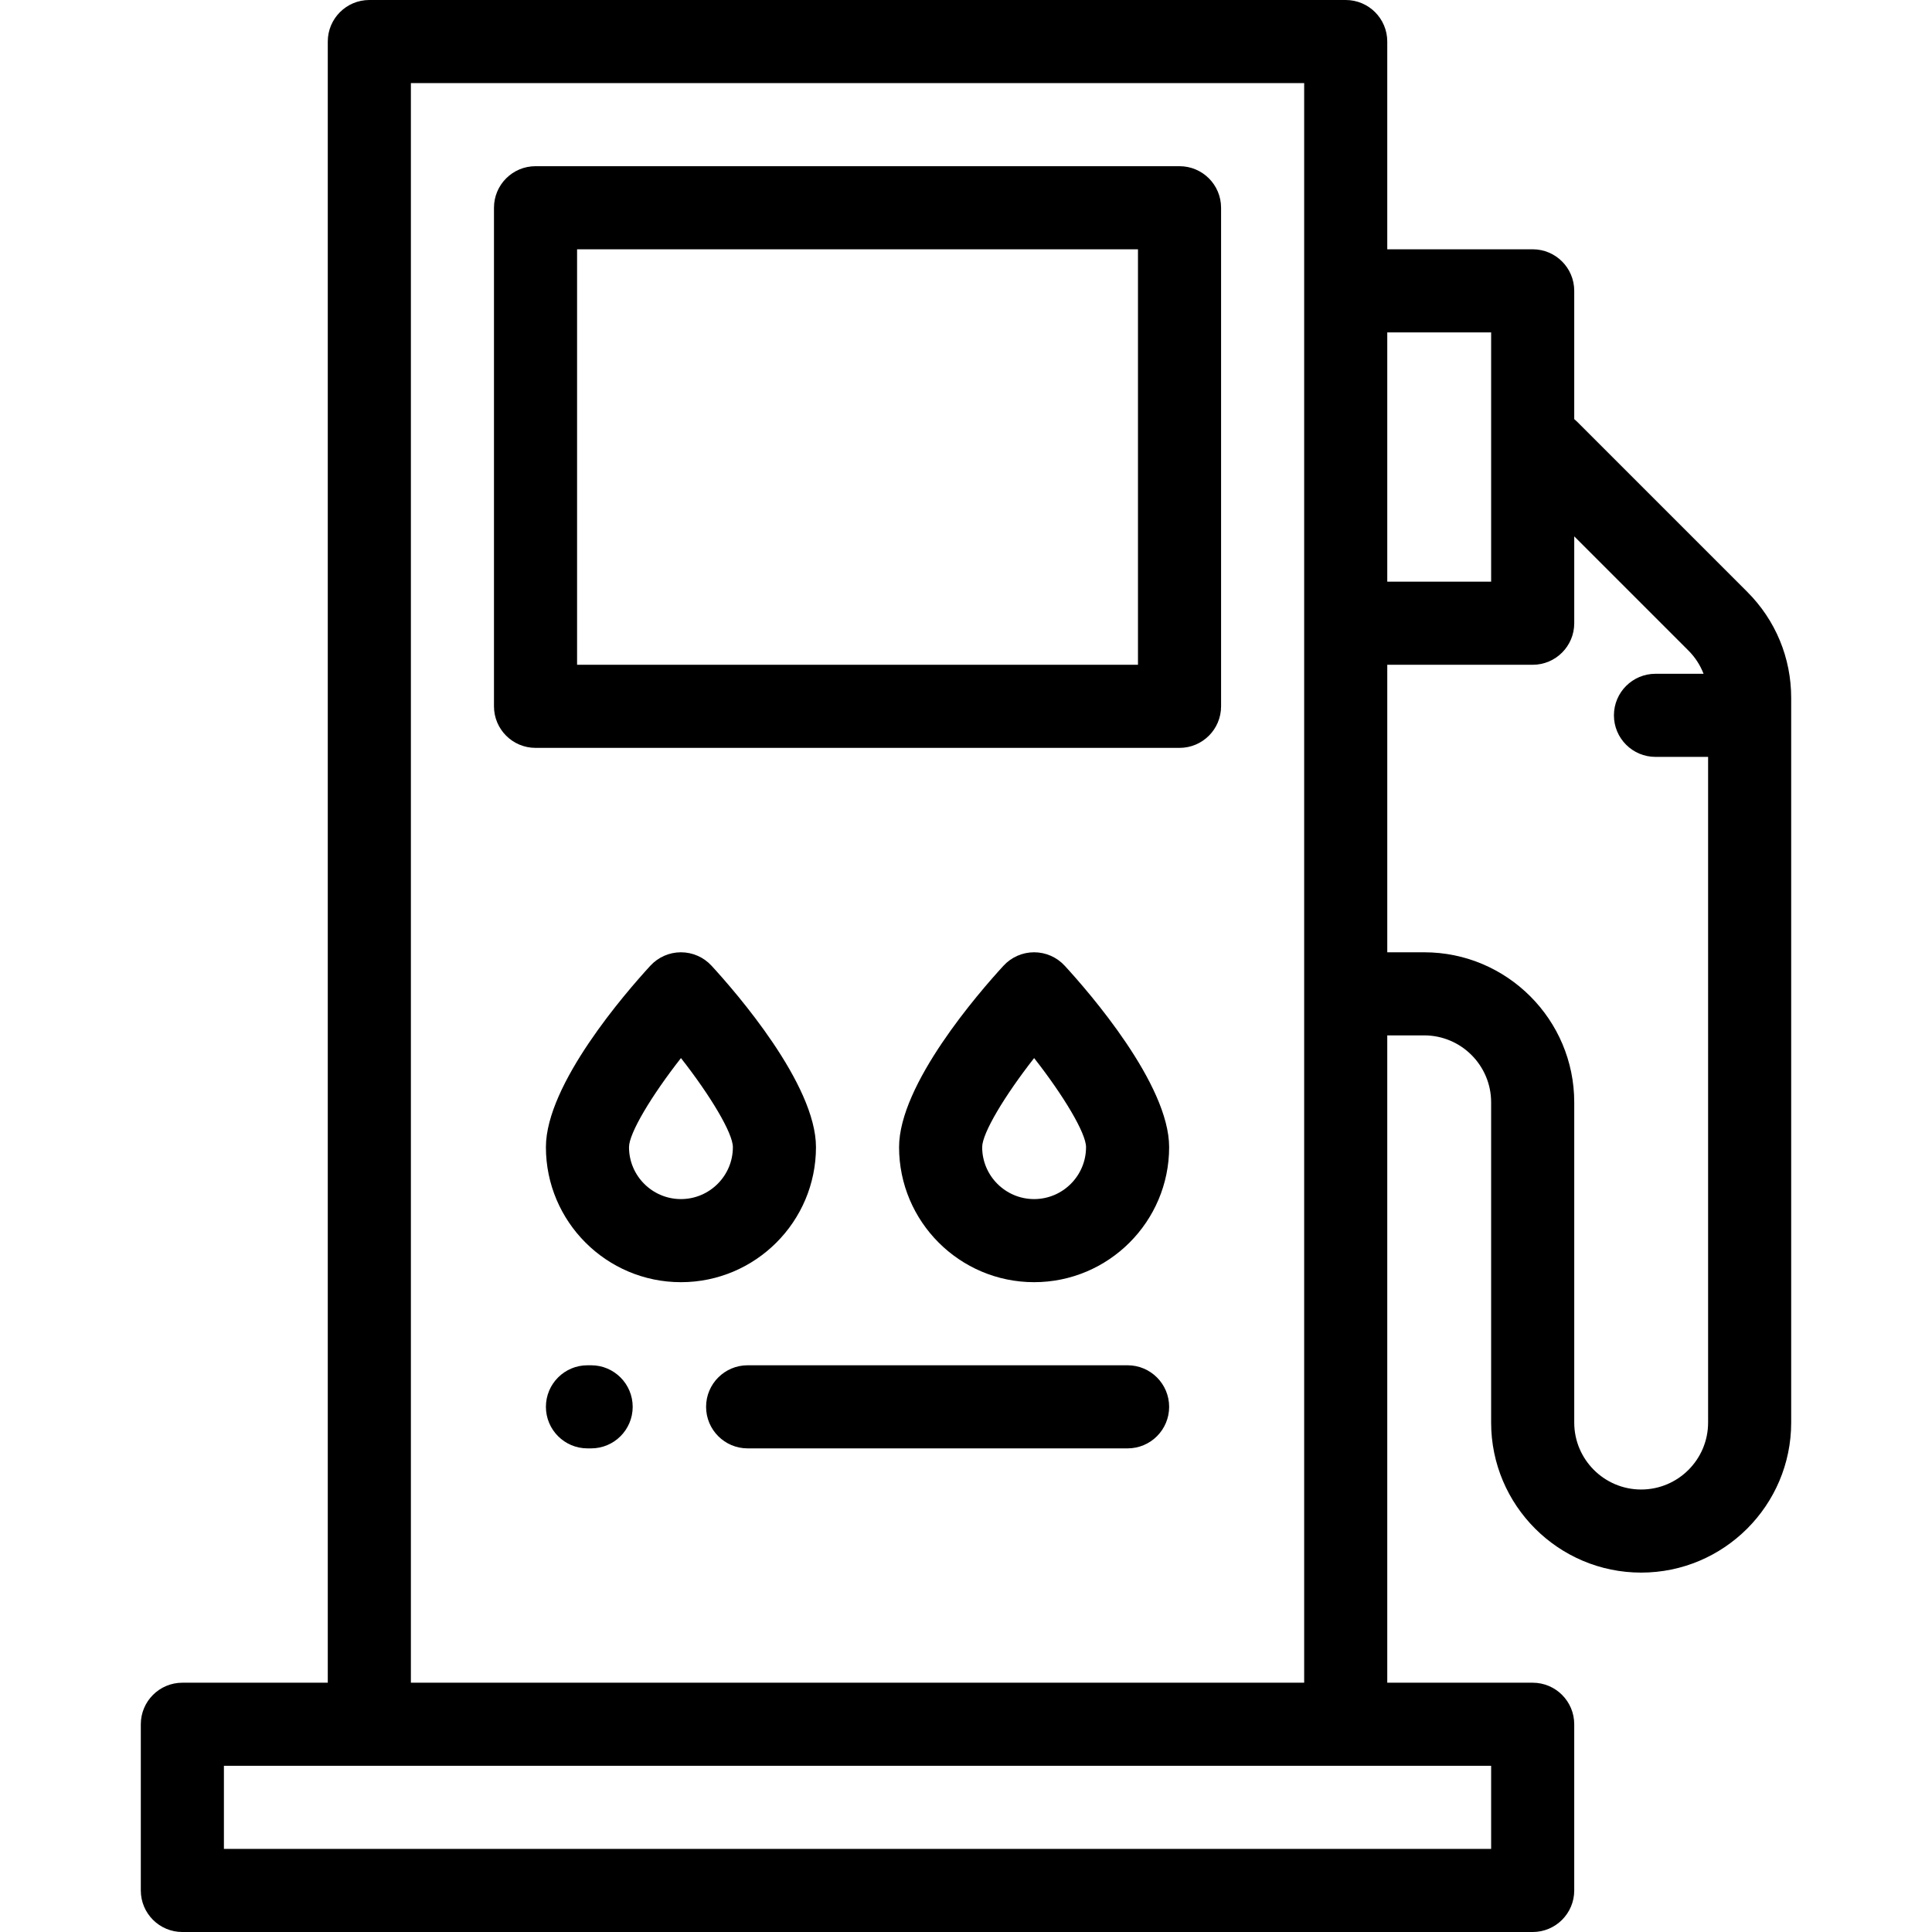 <?xml version="1.0" encoding="iso-8859-1"?>
<!-- Uploaded to: SVG Repo, www.svgrepo.com, Generator: SVG Repo Mixer Tools -->
<svg fill="#000000" height="800px" width="800px" version="1.1" id="Layer_1" xmlns="http://www.w3.org/2000/svg" xmlns:xlink="http://www.w3.org/1999/xlink" 
	 viewBox="0 0 512 512" xml:space="preserve">
<g>
	<g>
		<g>
			<path d="M312.586,44.043H141.92c-6.081,0-11.011,4.931-11.011,11.011v132.129c0,6.08,4.93,11.011,11.011,11.011h170.667
				c6.081,0,11.011-4.931,11.011-11.011V55.054C323.597,48.974,318.668,44.043,312.586,44.043z M301.576,176.172H152.931V66.065
				h148.645V176.172z"/>
			<path d="M298.823,361.813H198.131c-6.081,0-11.011,4.931-11.011,11.011s4.93,11.011,11.011,11.011h100.692
				c6.081,0,11.011-4.931,11.011-11.011S304.904,361.813,298.823,361.813z"/>
			<path d="M156.658,361.813h-0.974c-6.081,0-11.011,4.931-11.011,11.011s4.93,11.011,11.011,11.011h0.974
				c6.081,0,11.011-4.931,11.011-11.011S162.739,361.813,156.658,361.813z"/>
			<path d="M216.242,304.007c0-16.678-21.186-41.019-27.679-48.082c-2.085-2.269-5.025-3.559-8.106-3.559s-6.021,1.29-8.106,3.559
				c-6.493,7.062-27.679,31.404-27.679,48.082c0,19.732,16.054,35.785,35.785,35.785S216.242,323.739,216.242,304.007z
				 M180.457,317.77c-7.59,0-13.763-6.174-13.763-13.763c0-3.693,5.937-13.605,13.768-23.606
				c7.828,9.989,13.759,19.899,13.759,23.606C194.221,311.596,188.046,317.77,180.457,317.77z"/>
			<path d="M274.049,252.365c-3.081,0-6.021,1.29-8.106,3.559c-6.493,7.062-27.679,31.404-27.679,48.082
				c0,19.732,16.054,35.785,35.785,35.785s35.785-16.053,35.785-35.785c0-16.678-21.186-41.019-27.679-48.082
				C280.07,253.656,277.13,252.365,274.049,252.365z M274.049,317.77c-7.59,0-13.763-6.174-13.763-13.763
				c0-3.693,5.937-13.605,13.768-23.606c7.828,9.989,13.759,19.899,13.759,23.606C287.812,311.596,281.637,317.77,274.049,317.77z"
				/>
			<path d="M463.04,156.846l-45.102-45.102c-0.241-0.241-0.493-0.464-0.75-0.677V77.075c0-6.08-4.93-11.011-11.011-11.011h-38.538
				V11.011c0-6.08-4.93-11.011-11.011-11.011H97.876c-6.081,0-11.011,4.931-11.011,11.011v434.925H48.327
				c-6.081,0-11.011,4.931-11.011,11.011v44.043c0,6.08,4.93,11.011,11.011,11.011h357.849c6.081,0,11.011-4.931,11.011-11.011
				v-44.043c0-6.08-4.93-11.011-11.011-11.011h-38.538V274.387h9.79c9.781,0,17.737,7.957,17.737,17.737v84.873
				c0,21.924,17.836,39.759,39.759,39.759s39.759-17.835,39.759-39.759V184.96C474.685,174.34,470.549,164.356,463.04,156.846z
				 M108.888,22.021h236.731v423.914H108.888V22.021z M395.167,467.957v22.022H59.339v-22.022H395.167z M367.64,88.086h27.527
				v66.065H367.64V88.086z M452.664,376.998c-0.001,9.78-7.957,17.737-17.738,17.737s-17.737-7.957-17.737-17.737v-84.873
				c0-21.924-17.836-39.759-39.759-39.759h-9.79v-76.194h38.538c6.081,0,11.011-4.931,11.011-11.011v-23.022l30.28,30.28
				c1.775,1.775,3.114,3.866,3.994,6.14h-12.745c-6.081,0-11.011,4.931-11.011,11.011s4.93,11.011,11.011,11.011h13.947V376.998z"/>
		</g>
	</g>
</g>
</svg>